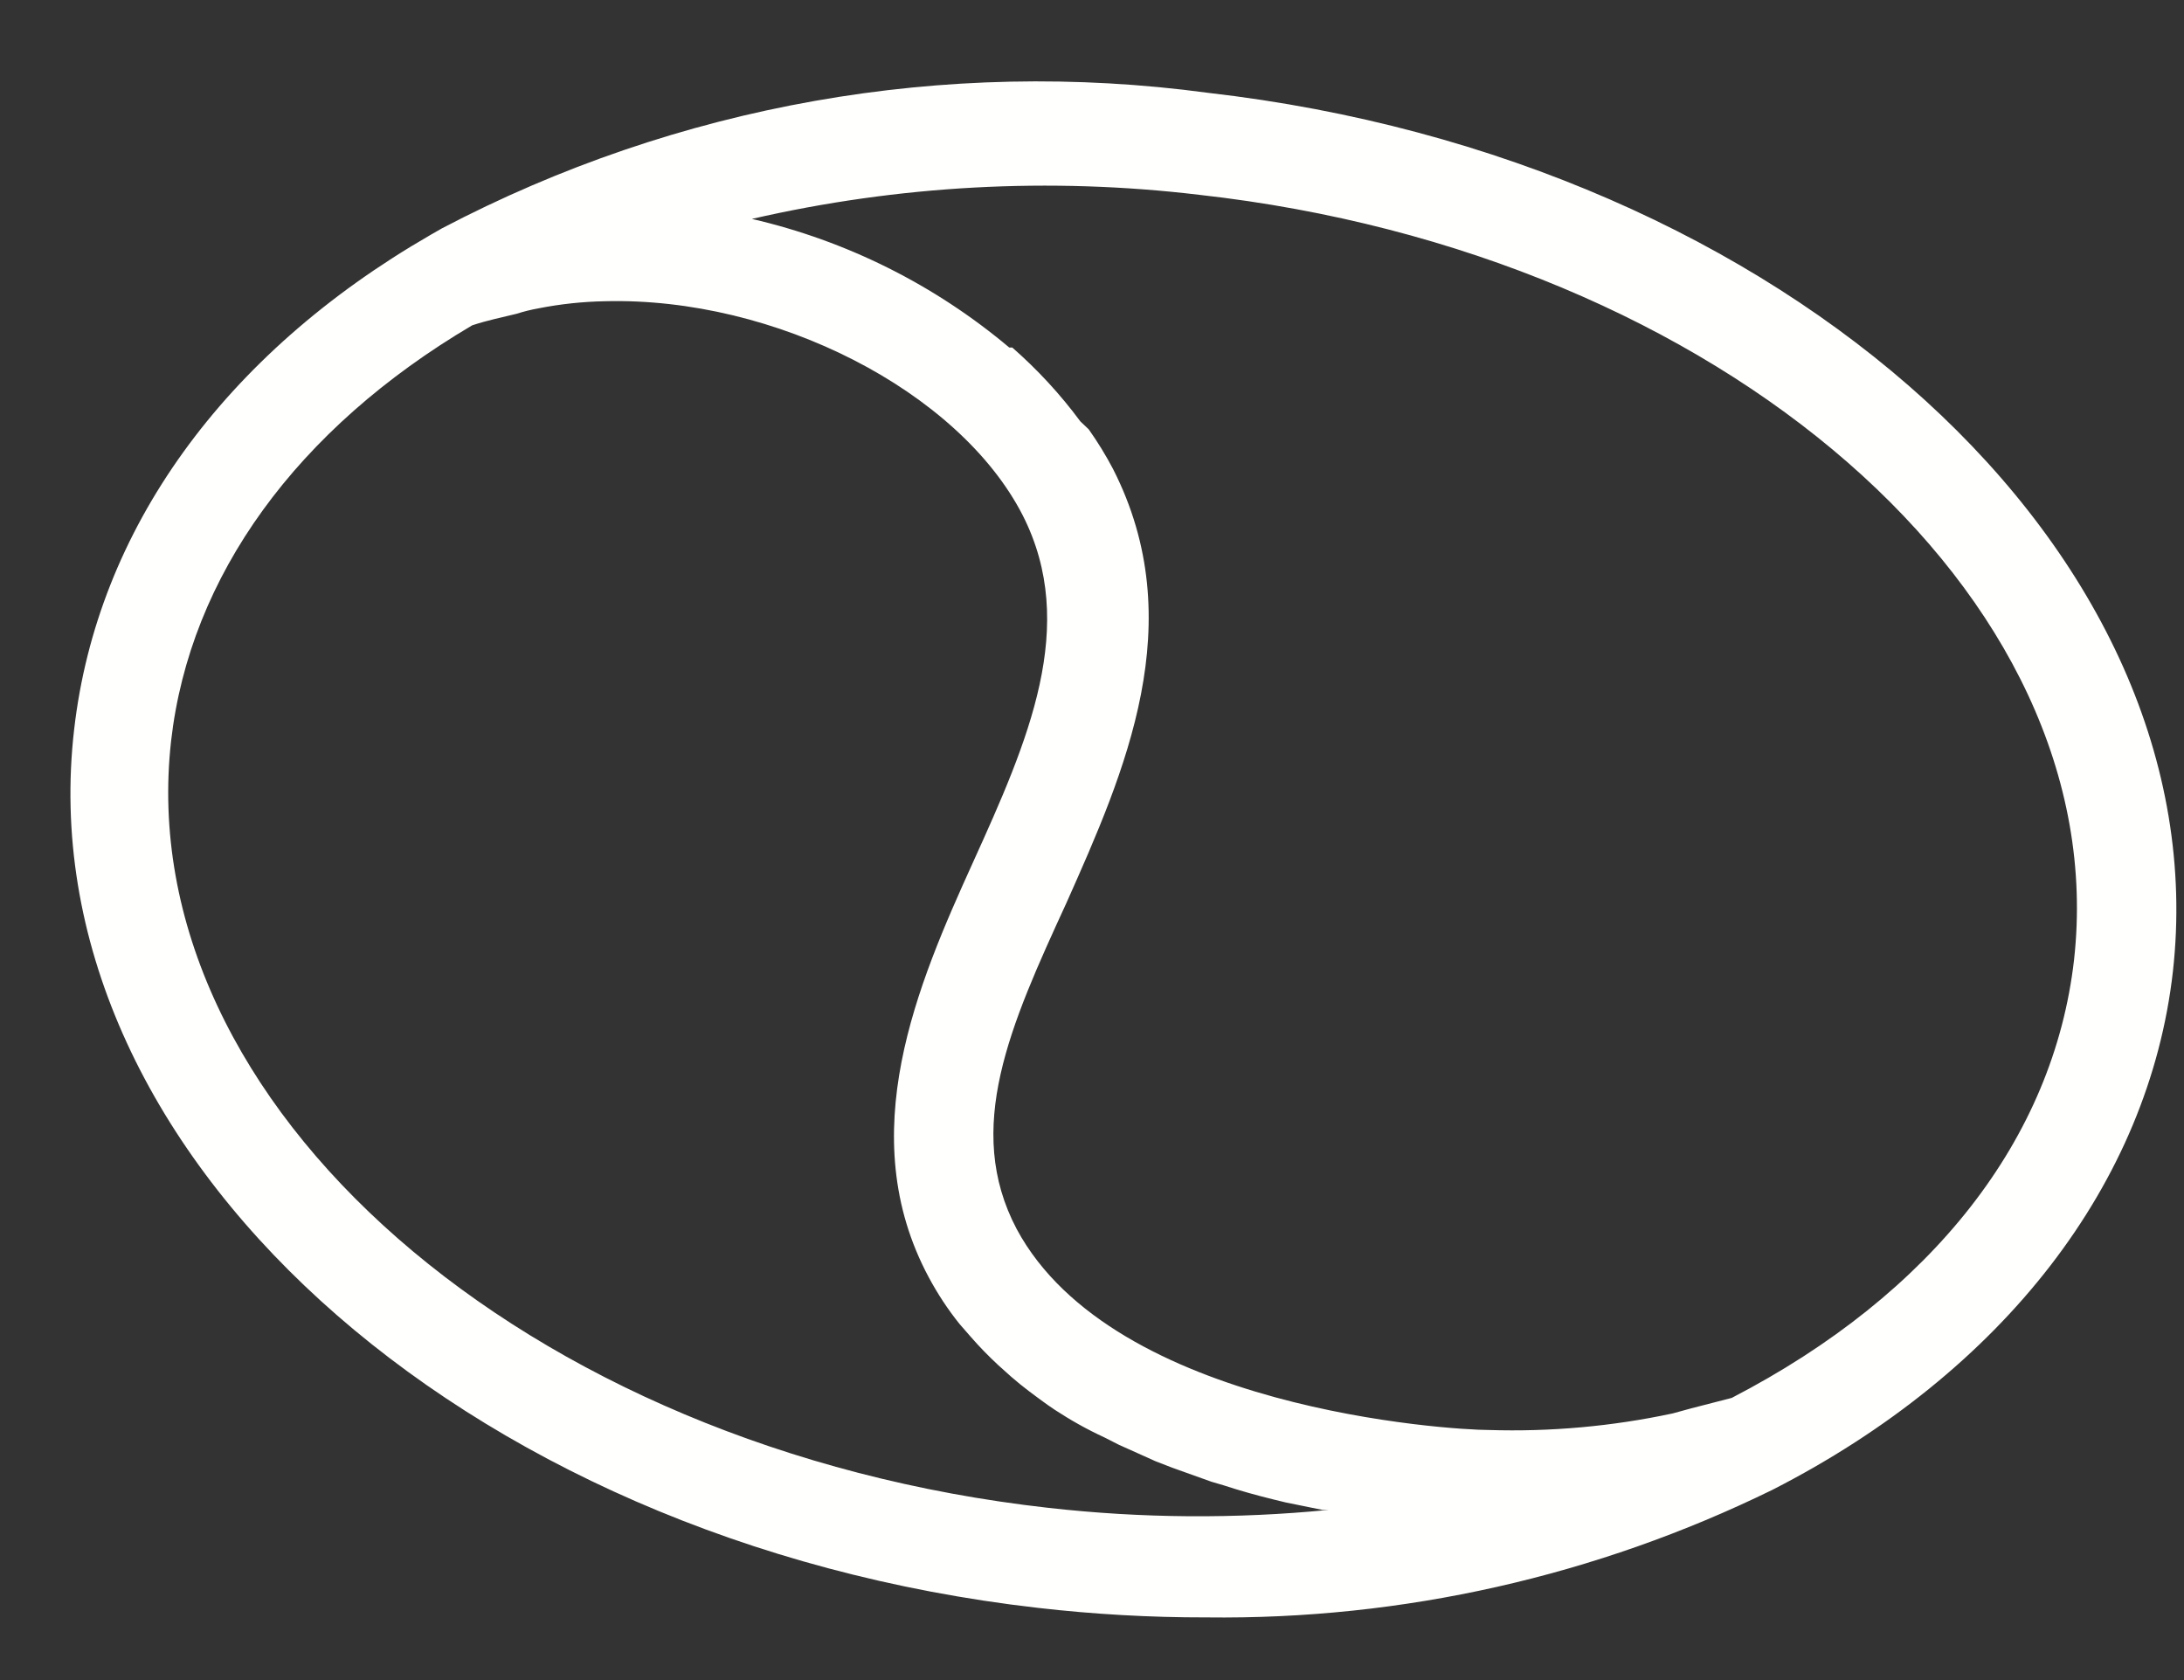 <svg width="26" height="20" viewBox="0 0 26 20" fill="none" xmlns="http://www.w3.org/2000/svg">
<rect x="0" y="0" width="26" height="20" fill="#333333" stroke="none"/>
<path d="M14.381 1.105C11.249 0.683 8.064 1.247 5.26 2.719L5.124 2.797C2.658 4.22 1.155 6.313 0.883 8.681C0.303 13.663 5.461 18.351 12.352 19.14C13.02 19.217 13.691 19.255 14.363 19.254C16.695 19.283 19.002 18.763 21.101 17.735C23.851 16.33 25.584 14.081 25.868 11.564C26.424 6.588 21.272 1.894 14.381 1.105ZM12.482 17.95C6.242 17.251 1.551 13.142 2.037 8.819C2.261 6.857 3.533 5.105 5.621 3.873C5.798 3.814 5.976 3.778 6.147 3.736C6.235 3.708 6.324 3.686 6.414 3.67C6.673 3.619 6.936 3.591 7.2 3.586C9.229 3.533 11.418 4.657 12.175 6.134C12.843 7.449 12.24 8.819 11.583 10.266C10.927 11.713 10.146 13.507 11.057 15.206C11.162 15.402 11.284 15.588 11.424 15.762L11.554 15.911C11.658 16.031 11.769 16.144 11.885 16.252L12.039 16.39C12.175 16.509 12.323 16.617 12.471 16.724L12.559 16.784C12.743 16.904 12.932 17.012 13.151 17.113L13.316 17.197L13.754 17.394L13.955 17.472L14.422 17.639L14.565 17.681C14.766 17.747 14.961 17.801 15.156 17.849L15.304 17.885L15.742 17.974H15.819C14.709 18.083 13.591 18.075 12.482 17.95ZM24.691 11.426C24.448 13.555 23.005 15.403 20.616 16.641L20.131 16.766L19.912 16.826C19.192 16.98 18.458 17.046 17.723 17.023C17.268 17.023 13.257 16.778 12.104 14.632C11.471 13.435 12.027 12.204 12.695 10.75C13.393 9.184 14.18 7.408 13.251 5.584C13.165 5.42 13.068 5.262 12.961 5.111L12.861 5.016C12.623 4.694 12.351 4.4 12.051 4.137H12.015C11.127 3.39 10.077 2.866 8.951 2.606C10.697 2.205 12.497 2.107 14.275 2.319C20.491 3.012 25.176 7.085 24.691 11.426Z" fill="#FFFFFD"/>
</svg>
